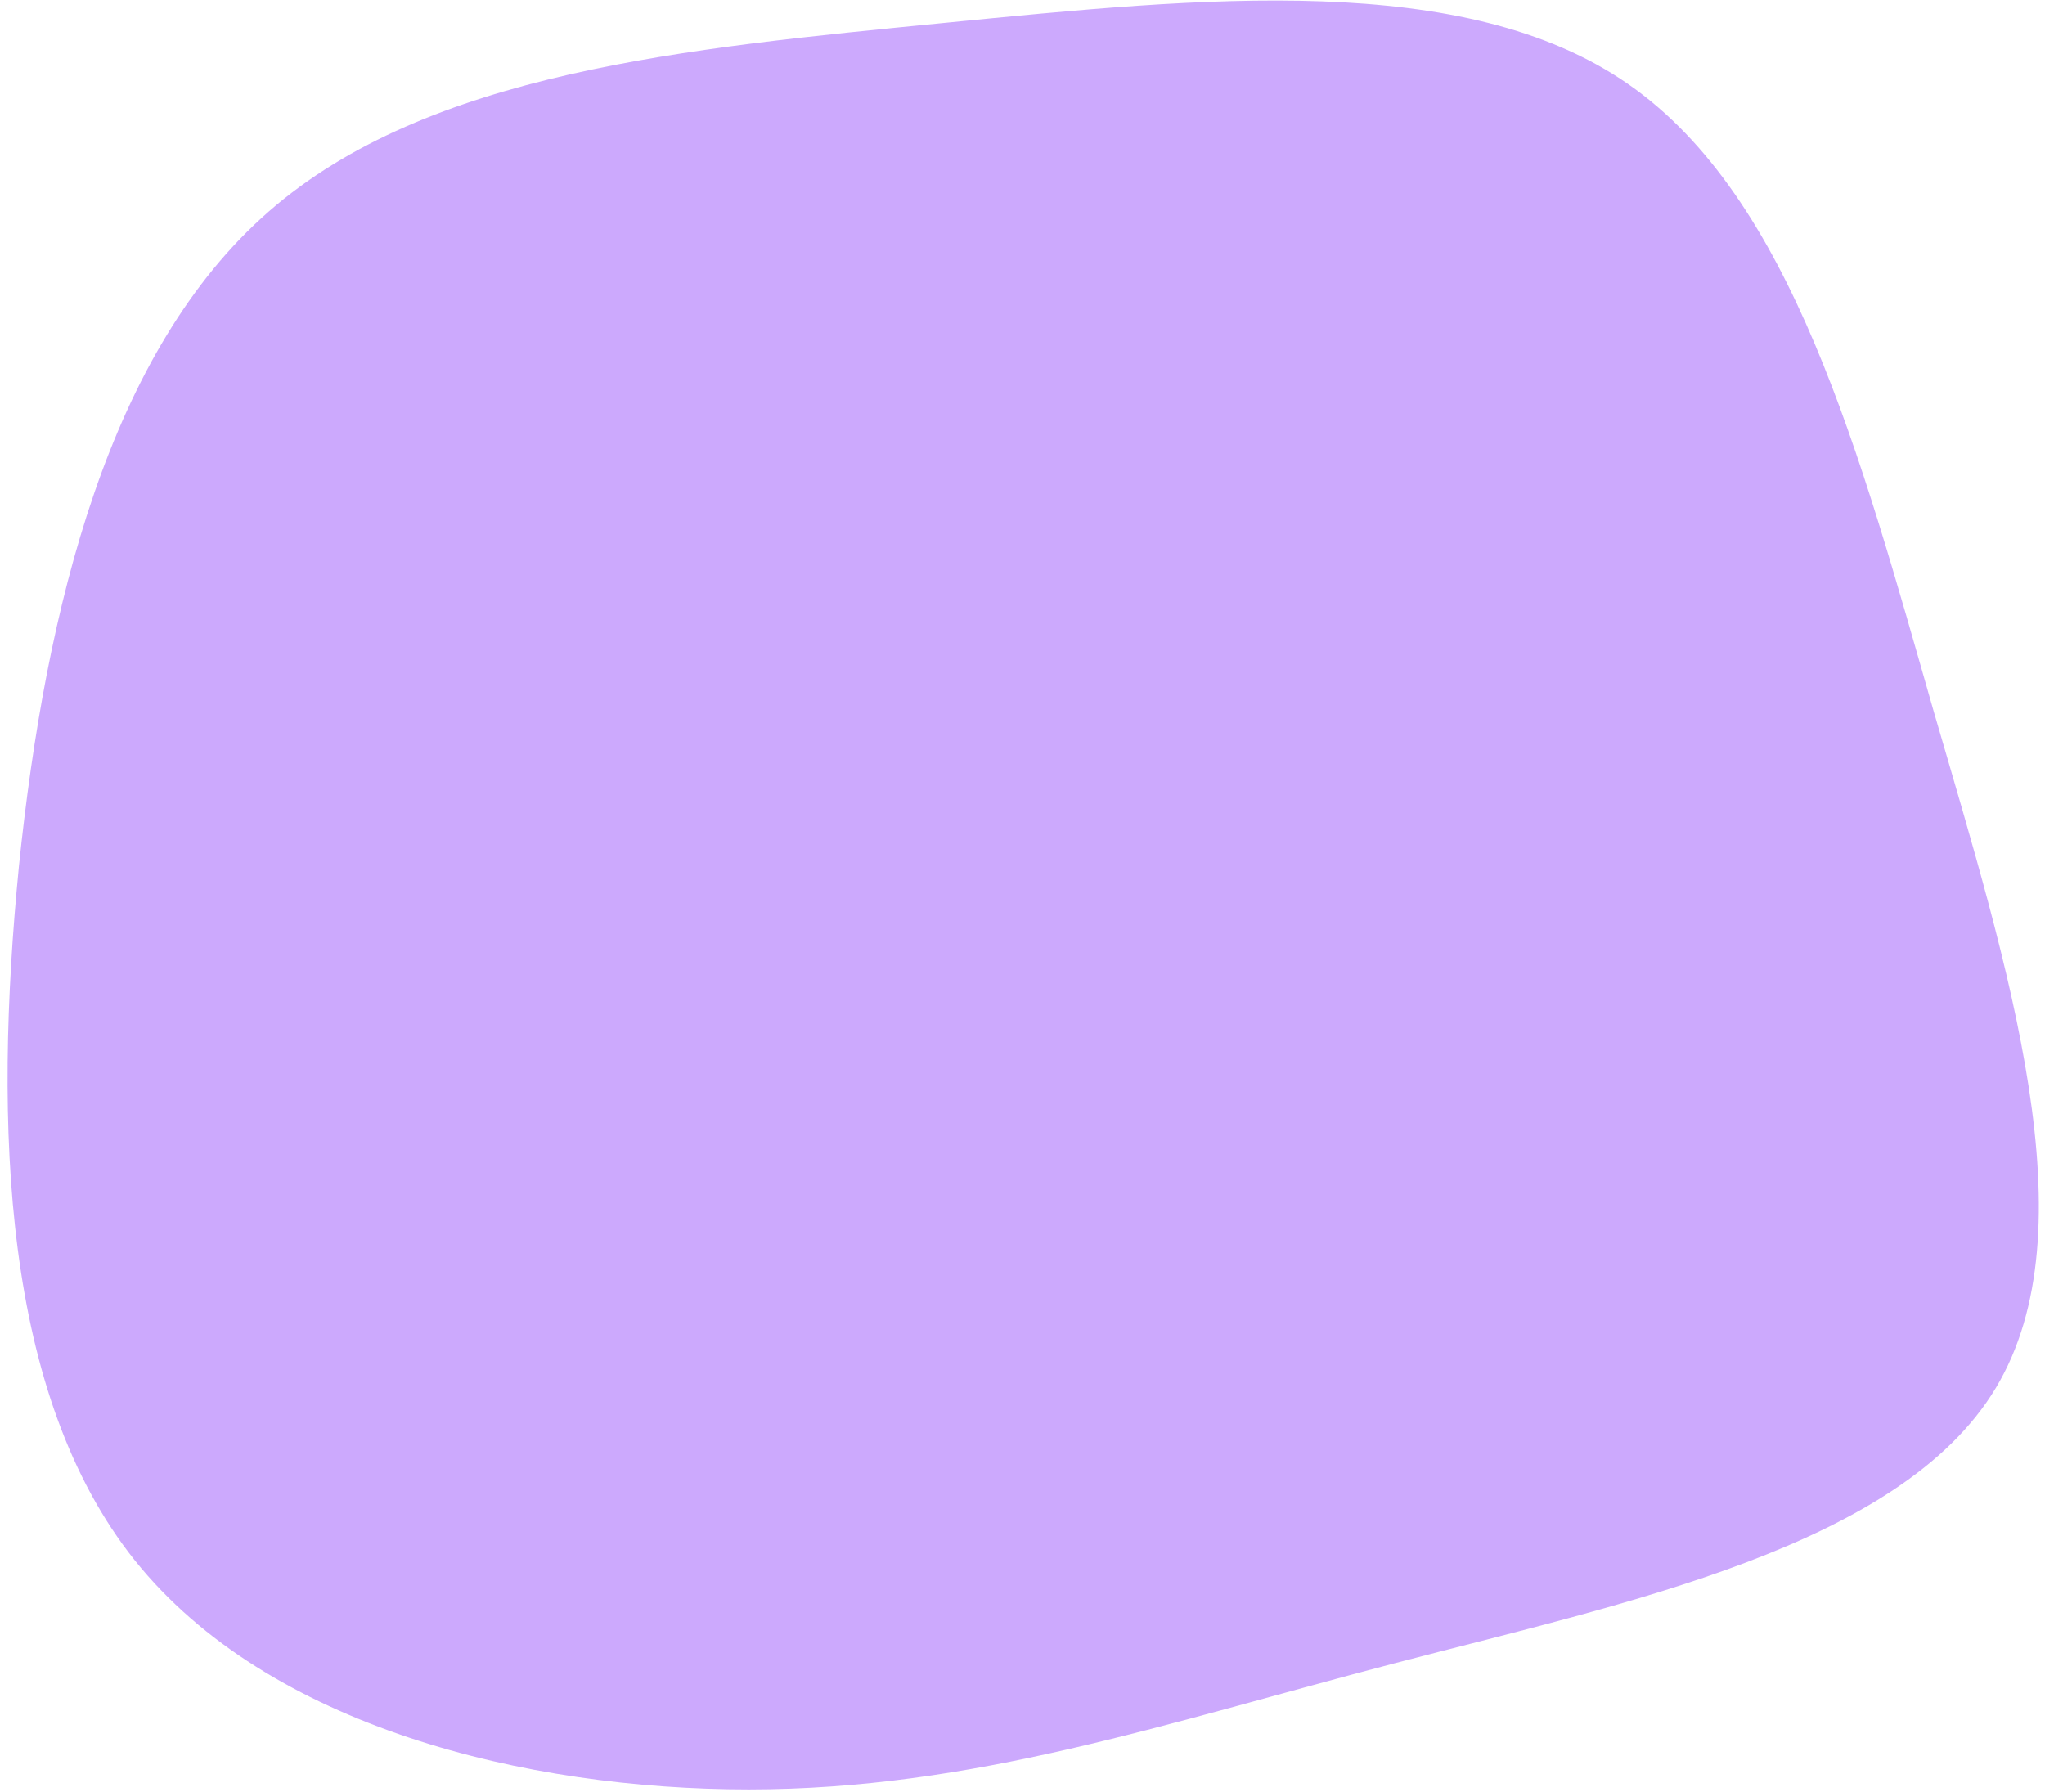 <svg xmlns="http://www.w3.org/2000/svg" width="178" height="156" viewBox="0 0 178 156" fill="none"><path d="M23.405 18.403C9.523 30.522 3.992 52.693 1.644 75.434C-0.585 98.164 0.249 121.475 11.75 135.855C23.38 150.346 45.786 155.776 65.186 155.775C84.706 155.764 101.199 150.08 121.343 144.804C141.486 139.529 165.4 134.65 173.711 120.838C182.022 107.025 174.86 84.39 168.317 61.942C161.894 39.484 155.97 17.225 141.729 7.324C127.487 -2.576 104.678 -0.217 82.218 1.99C59.638 4.208 37.286 6.285 23.405 18.403Z" fill="#CCA9FD"></path></svg>